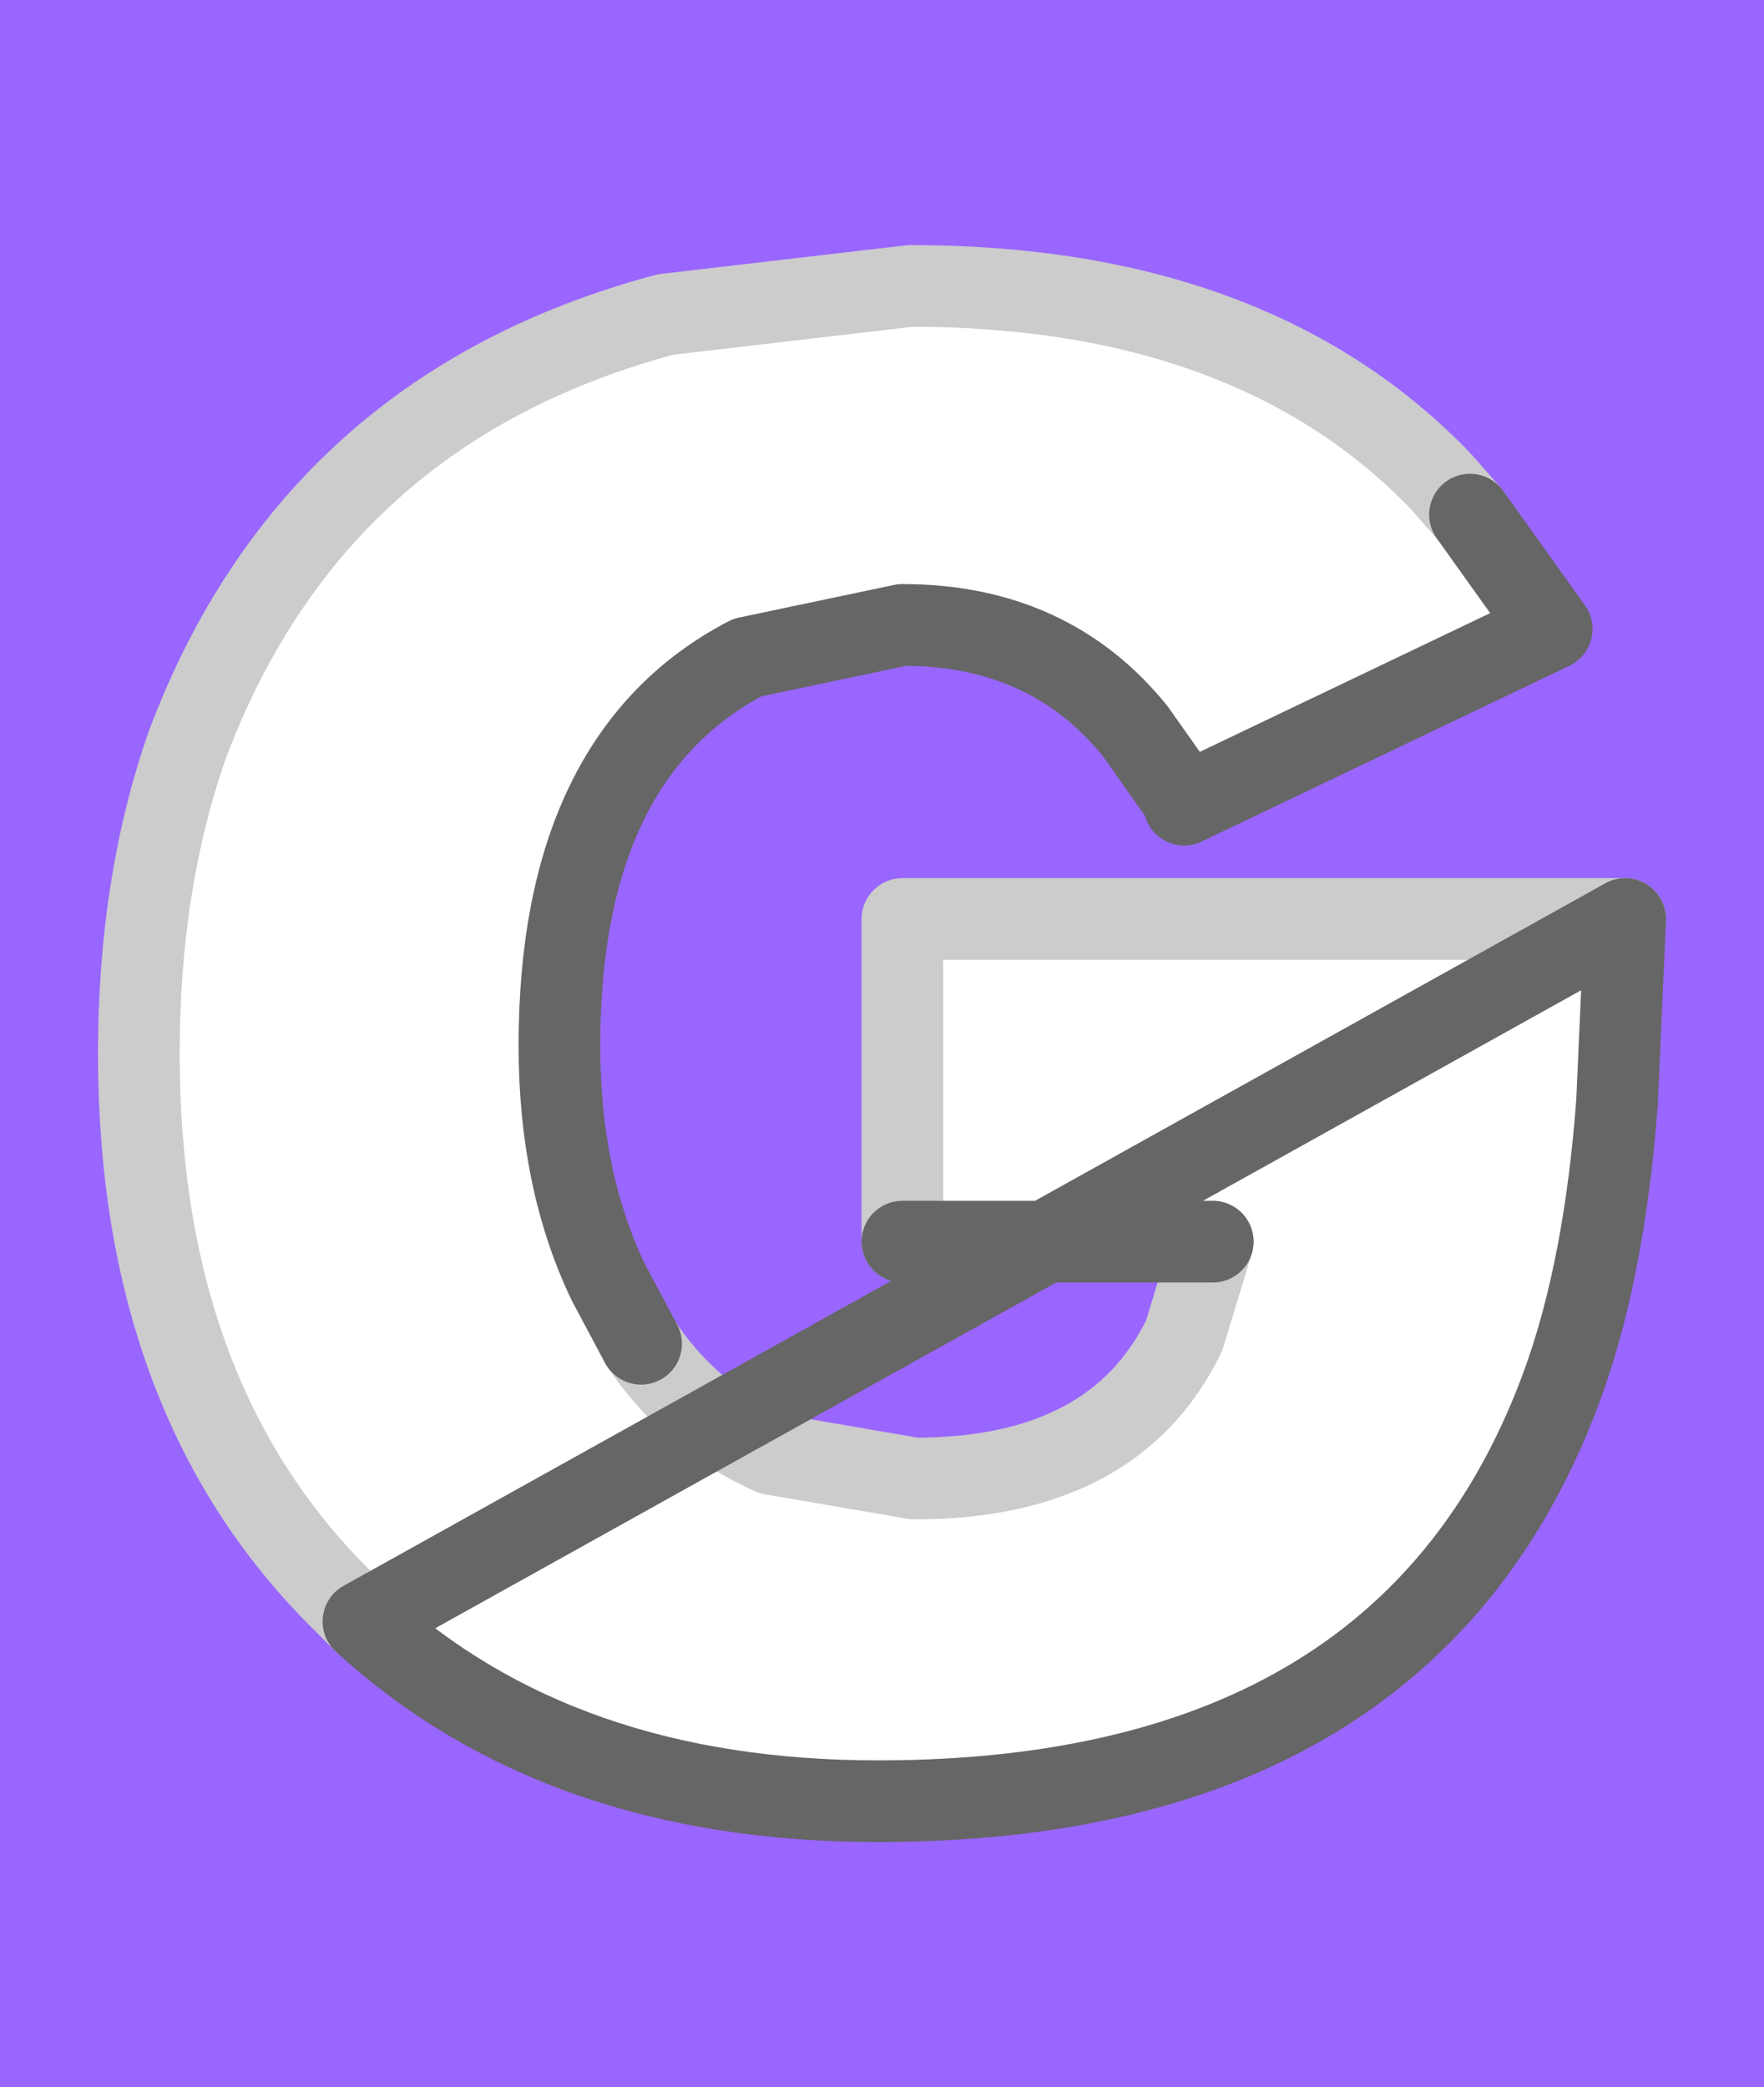 <?xml version="1.0" encoding="UTF-8" standalone="no"?>
<svg xmlns:xlink="http://www.w3.org/1999/xlink" height="25.55px" width="21.6px" xmlns="http://www.w3.org/2000/svg">
  <rect width="100%" height="100%" fill="#333333" stroke="none"/>
  <g transform="matrix(1.0, 0.0, 0.0, 1.0, 10.8, 12.75)">
    <path d="M-10.8 -12.75 L10.8 -12.75 10.8 12.8 -10.8 12.8 -10.8 -12.75" fill="#9966ff" fill-rule="evenodd" stroke="none"/>
    <path d="M-6.35 7.1 L-6.65 6.8 Q-9.1 4.35 -9.1 0.15 -9.1 -1.95 -8.5 -3.65 -6.95 -7.75 -2.65 -8.9 L0.35 -9.25 Q4.55 -9.25 6.85 -6.85 L7.2 -6.45 8.2 -5.05 3.7 -2.9 3.7 -2.95 3.1 -3.8 Q2.05 -5.1 0.25 -5.1 L-1.65 -4.7 Q-3.95 -3.5 -3.95 0.05 -3.95 1.7 -3.35 2.95 L-2.95 3.7 Q-2.35 4.6 -1.35 5.05 L0.4 5.35 Q2.85 5.35 3.7 3.6 L4.05 2.45 0.25 2.45 0.25 -1.5 9.1 -1.5 9.0 0.75 Q8.85 2.75 8.35 4.15 6.5 9.3 -0.05 9.3 -3.95 9.3 -6.35 7.1" fill="#ffffff" fill-rule="evenodd" stroke="none"/>
    <path d="M-6.35 7.1 L-6.65 6.8 Q-9.1 4.35 -9.1 0.15 -9.1 -1.95 -8.5 -3.65 -6.95 -7.75 -2.65 -8.9 L0.35 -9.25 Q4.55 -9.25 6.85 -6.85 L7.2 -6.45 M-2.95 3.7 Q-2.35 4.6 -1.35 5.05 L0.4 5.35 Q2.85 5.35 3.7 3.6 L4.05 2.45 M0.25 2.45 L0.25 -1.5 9.1 -1.5" fill="none" stroke="#cccccc" stroke-linecap="round" stroke-linejoin="round" stroke-width="1.0"/>
    <path d="M7.2 -6.45 L8.2 -5.05 3.7 -2.9 3.7 -2.95 3.1 -3.8 Q2.05 -5.1 0.25 -5.1 L-1.65 -4.7 Q-3.95 -3.5 -3.95 0.05 -3.95 1.7 -3.35 2.95 L-2.95 3.7 M4.05 2.45 L0.25 2.45 M9.1 -1.5 L9.0 0.75 Q8.85 2.75 8.35 4.15 6.5 9.3 -0.05 9.3 -3.95 9.3 -6.35 7.1 Z" fill="none" stroke="#666666" stroke-linecap="round" stroke-linejoin="round" stroke-width="1.0"/>
  </g>
</svg>
